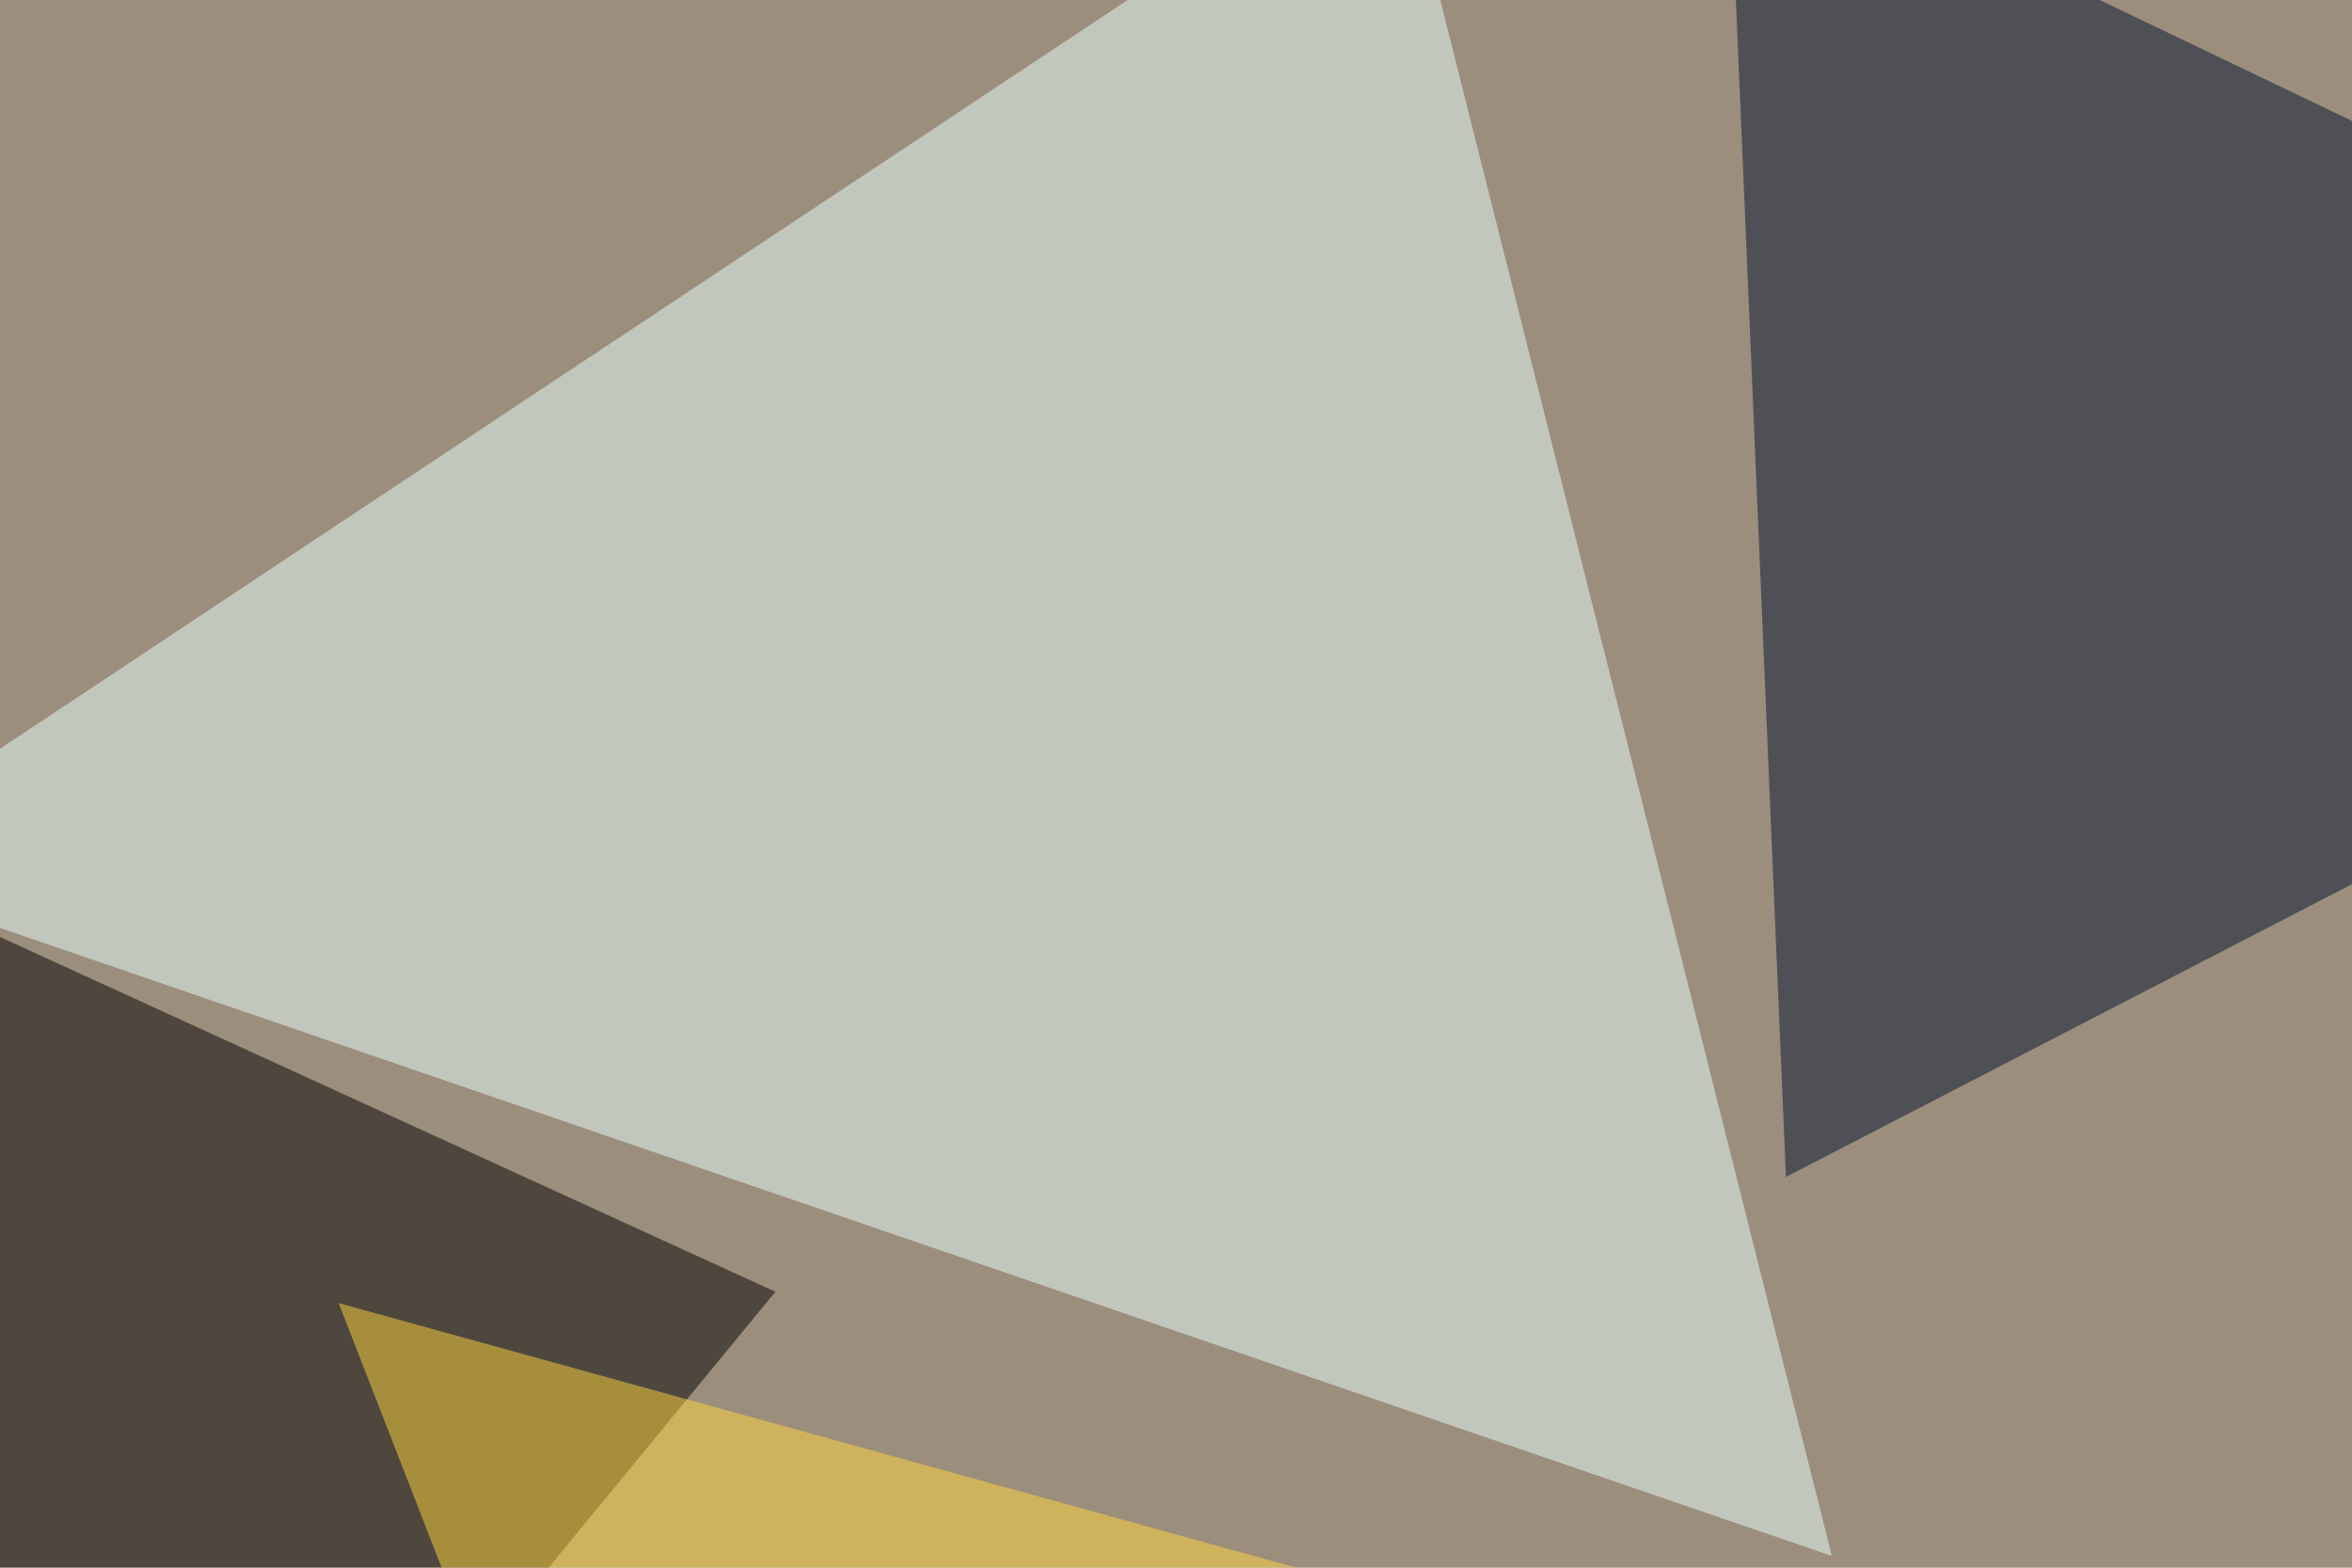 <svg xmlns="http://www.w3.org/2000/svg" width="600" height="400" ><filter id="a"><feGaussianBlur stdDeviation="55"/></filter><rect width="100%" height="100%" fill="#9c8e7c"/><g filter="url(#a)"><g fill-opacity=".5"><path fill="#e9ffff" d="M-45.4 221.2L467.3 397 356-45.4z"/><path d="M22 543.5l-67.4-325.2 243.2 111.3z"/><path fill="#001230" d="M795.4 124.5L455.6 300.3 440.9-45.4z"/><path fill="#ffd63c" d="M86.4 332.5L616.7 479l-448.2 64.5z"/></g></g></svg>